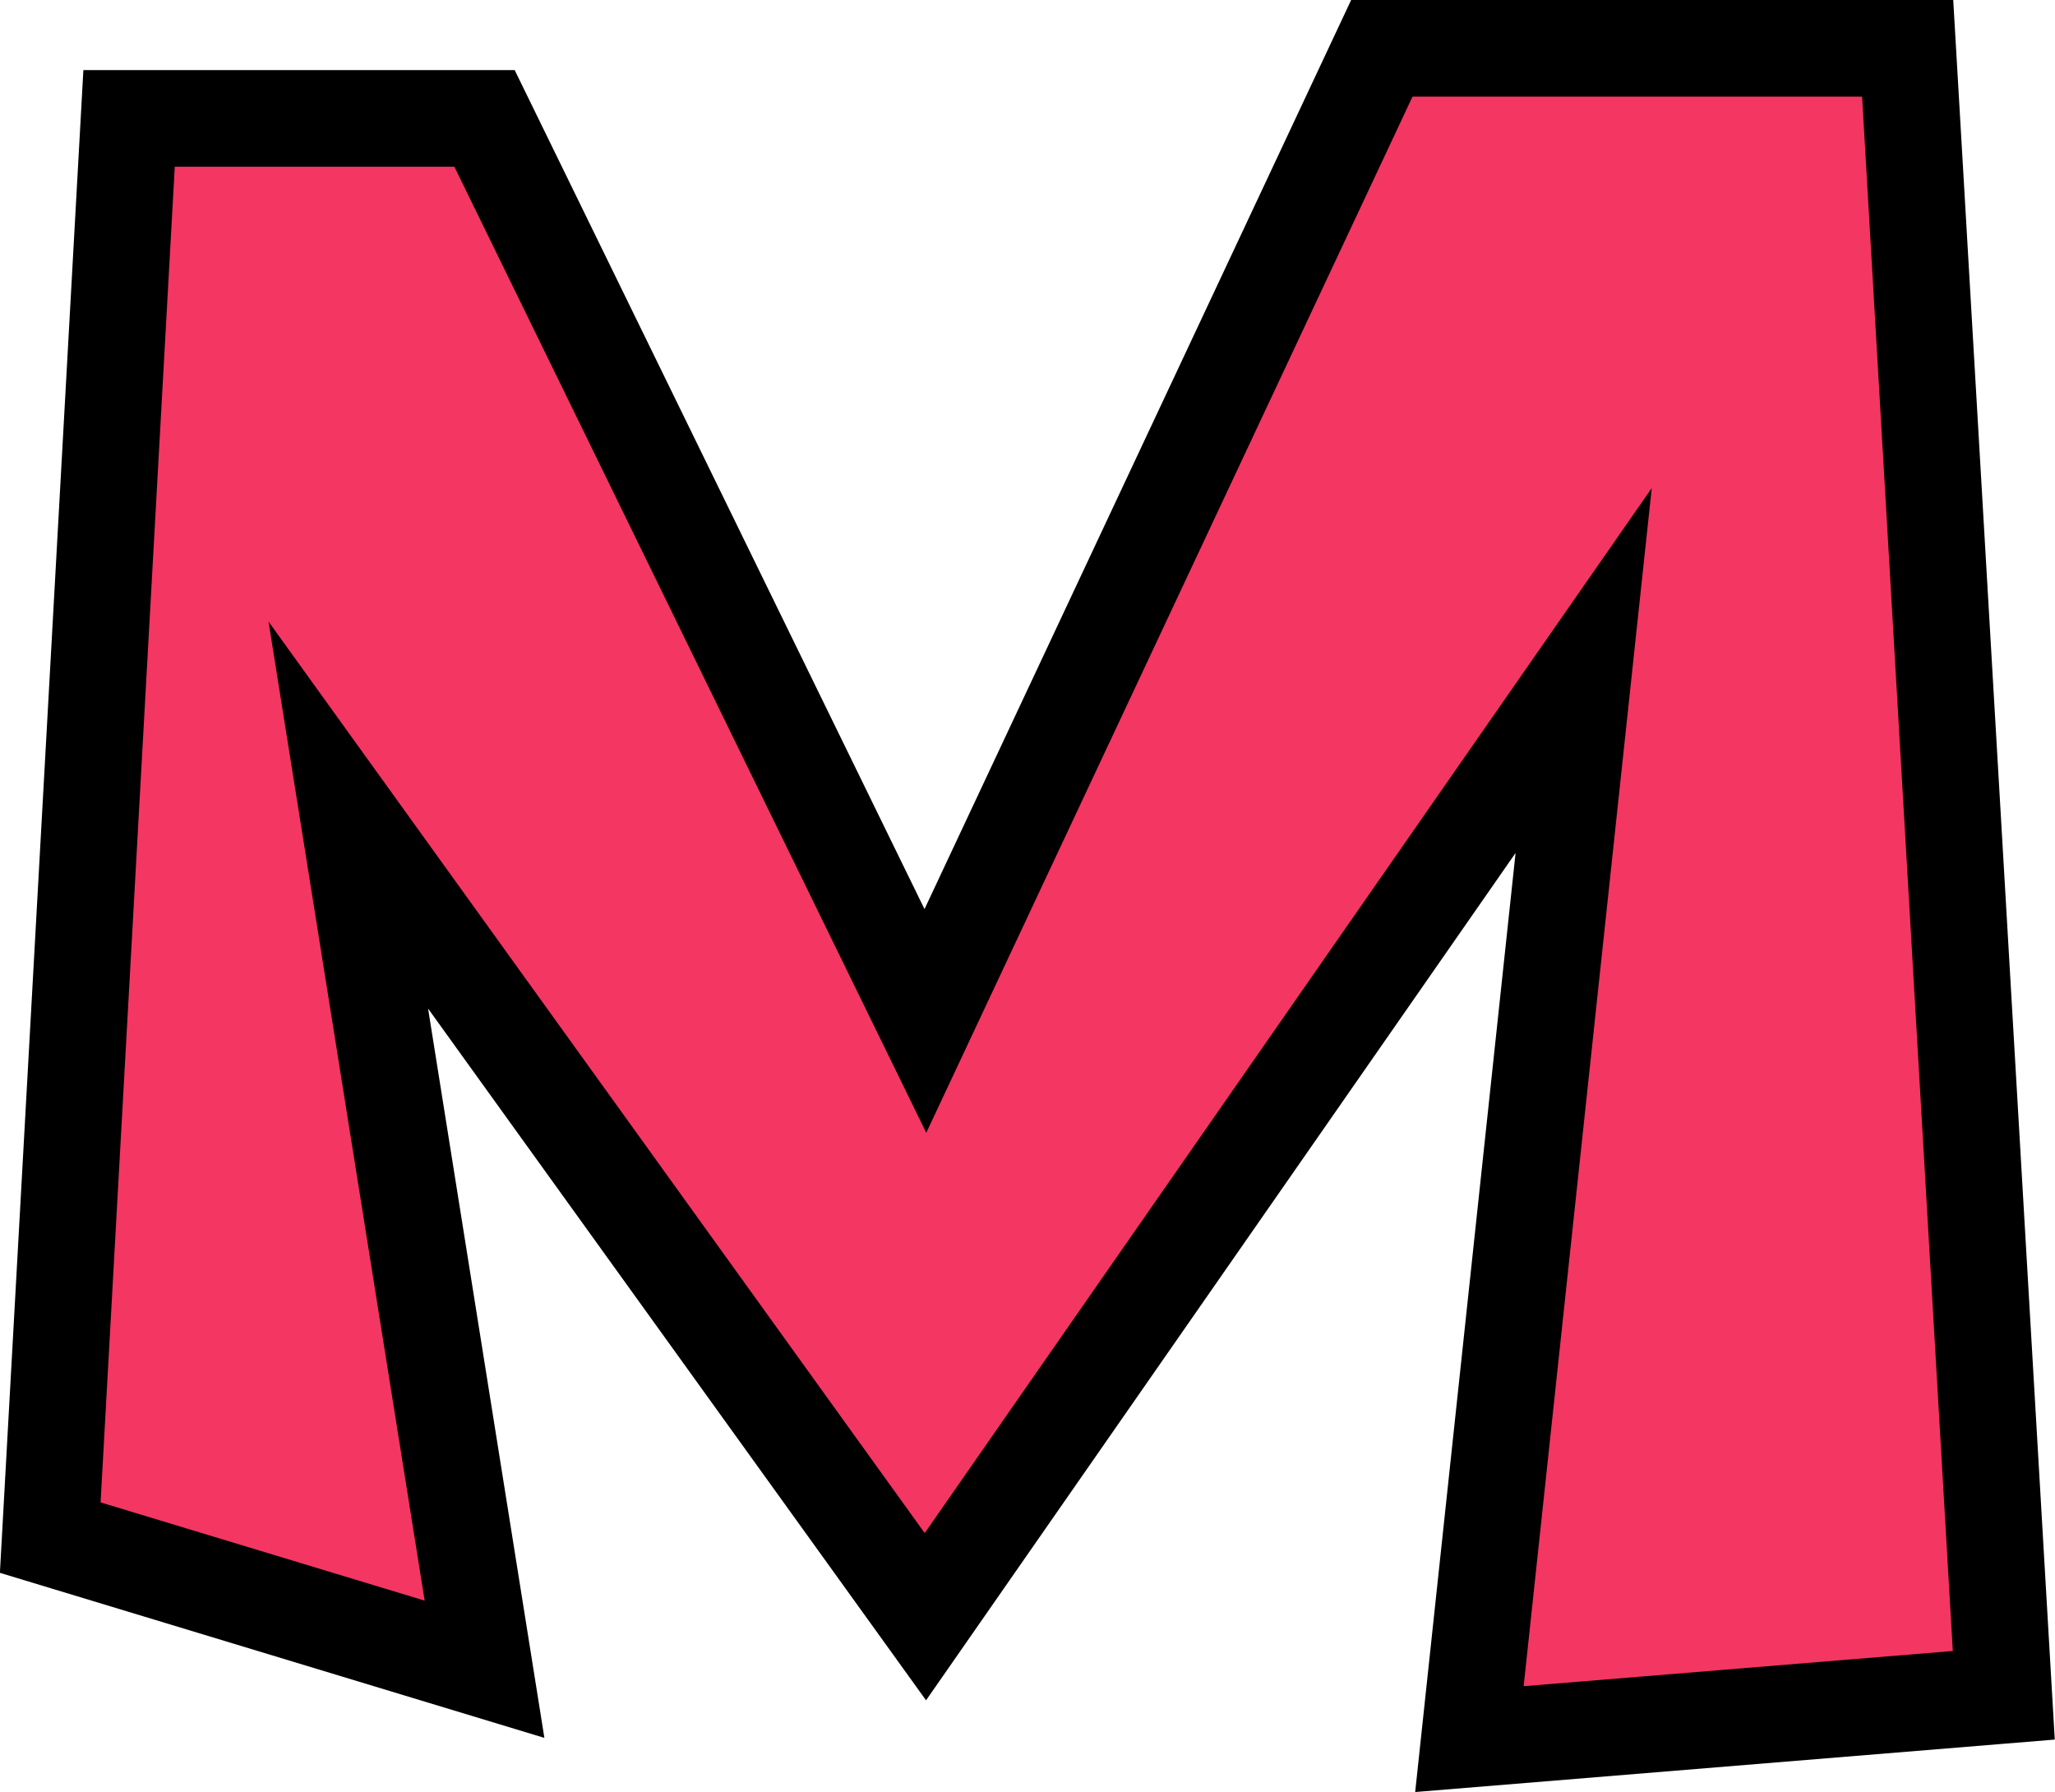 <?xml version="1.0" encoding="UTF-8" standalone="no"?><svg xmlns="http://www.w3.org/2000/svg" xmlns:xlink="http://www.w3.org/1999/xlink" fill="#000000" height="371" preserveAspectRatio="xMidYMid meet" version="1" viewBox="37.4 65.0 425.4 371.0" width="425.4" zoomAndPan="magnify"><g data-name="outlines and fills"><g id="change1_1"><path d="M47.8,383.29,64.12,89.51H137.7L229,276.34,323.45,75H432.3l19.9,340.93L341.58,425l23.65-221.2L229,399.66,109.5,233.72l28.2,176.82Z" fill="#f43662"/></g><path d="M47.8 383.29L64.12 89.51 137.7 89.51 228.96 276.34 323.45 75 432.3 75 452.2 415.93 341.58 425 365.23 203.8 228.96 399.66 109.5 233.72 137.7 410.54 47.8 383.29z" fill="none" stroke="#000000" stroke-miterlimit="10" stroke-width="20"/></g></svg>